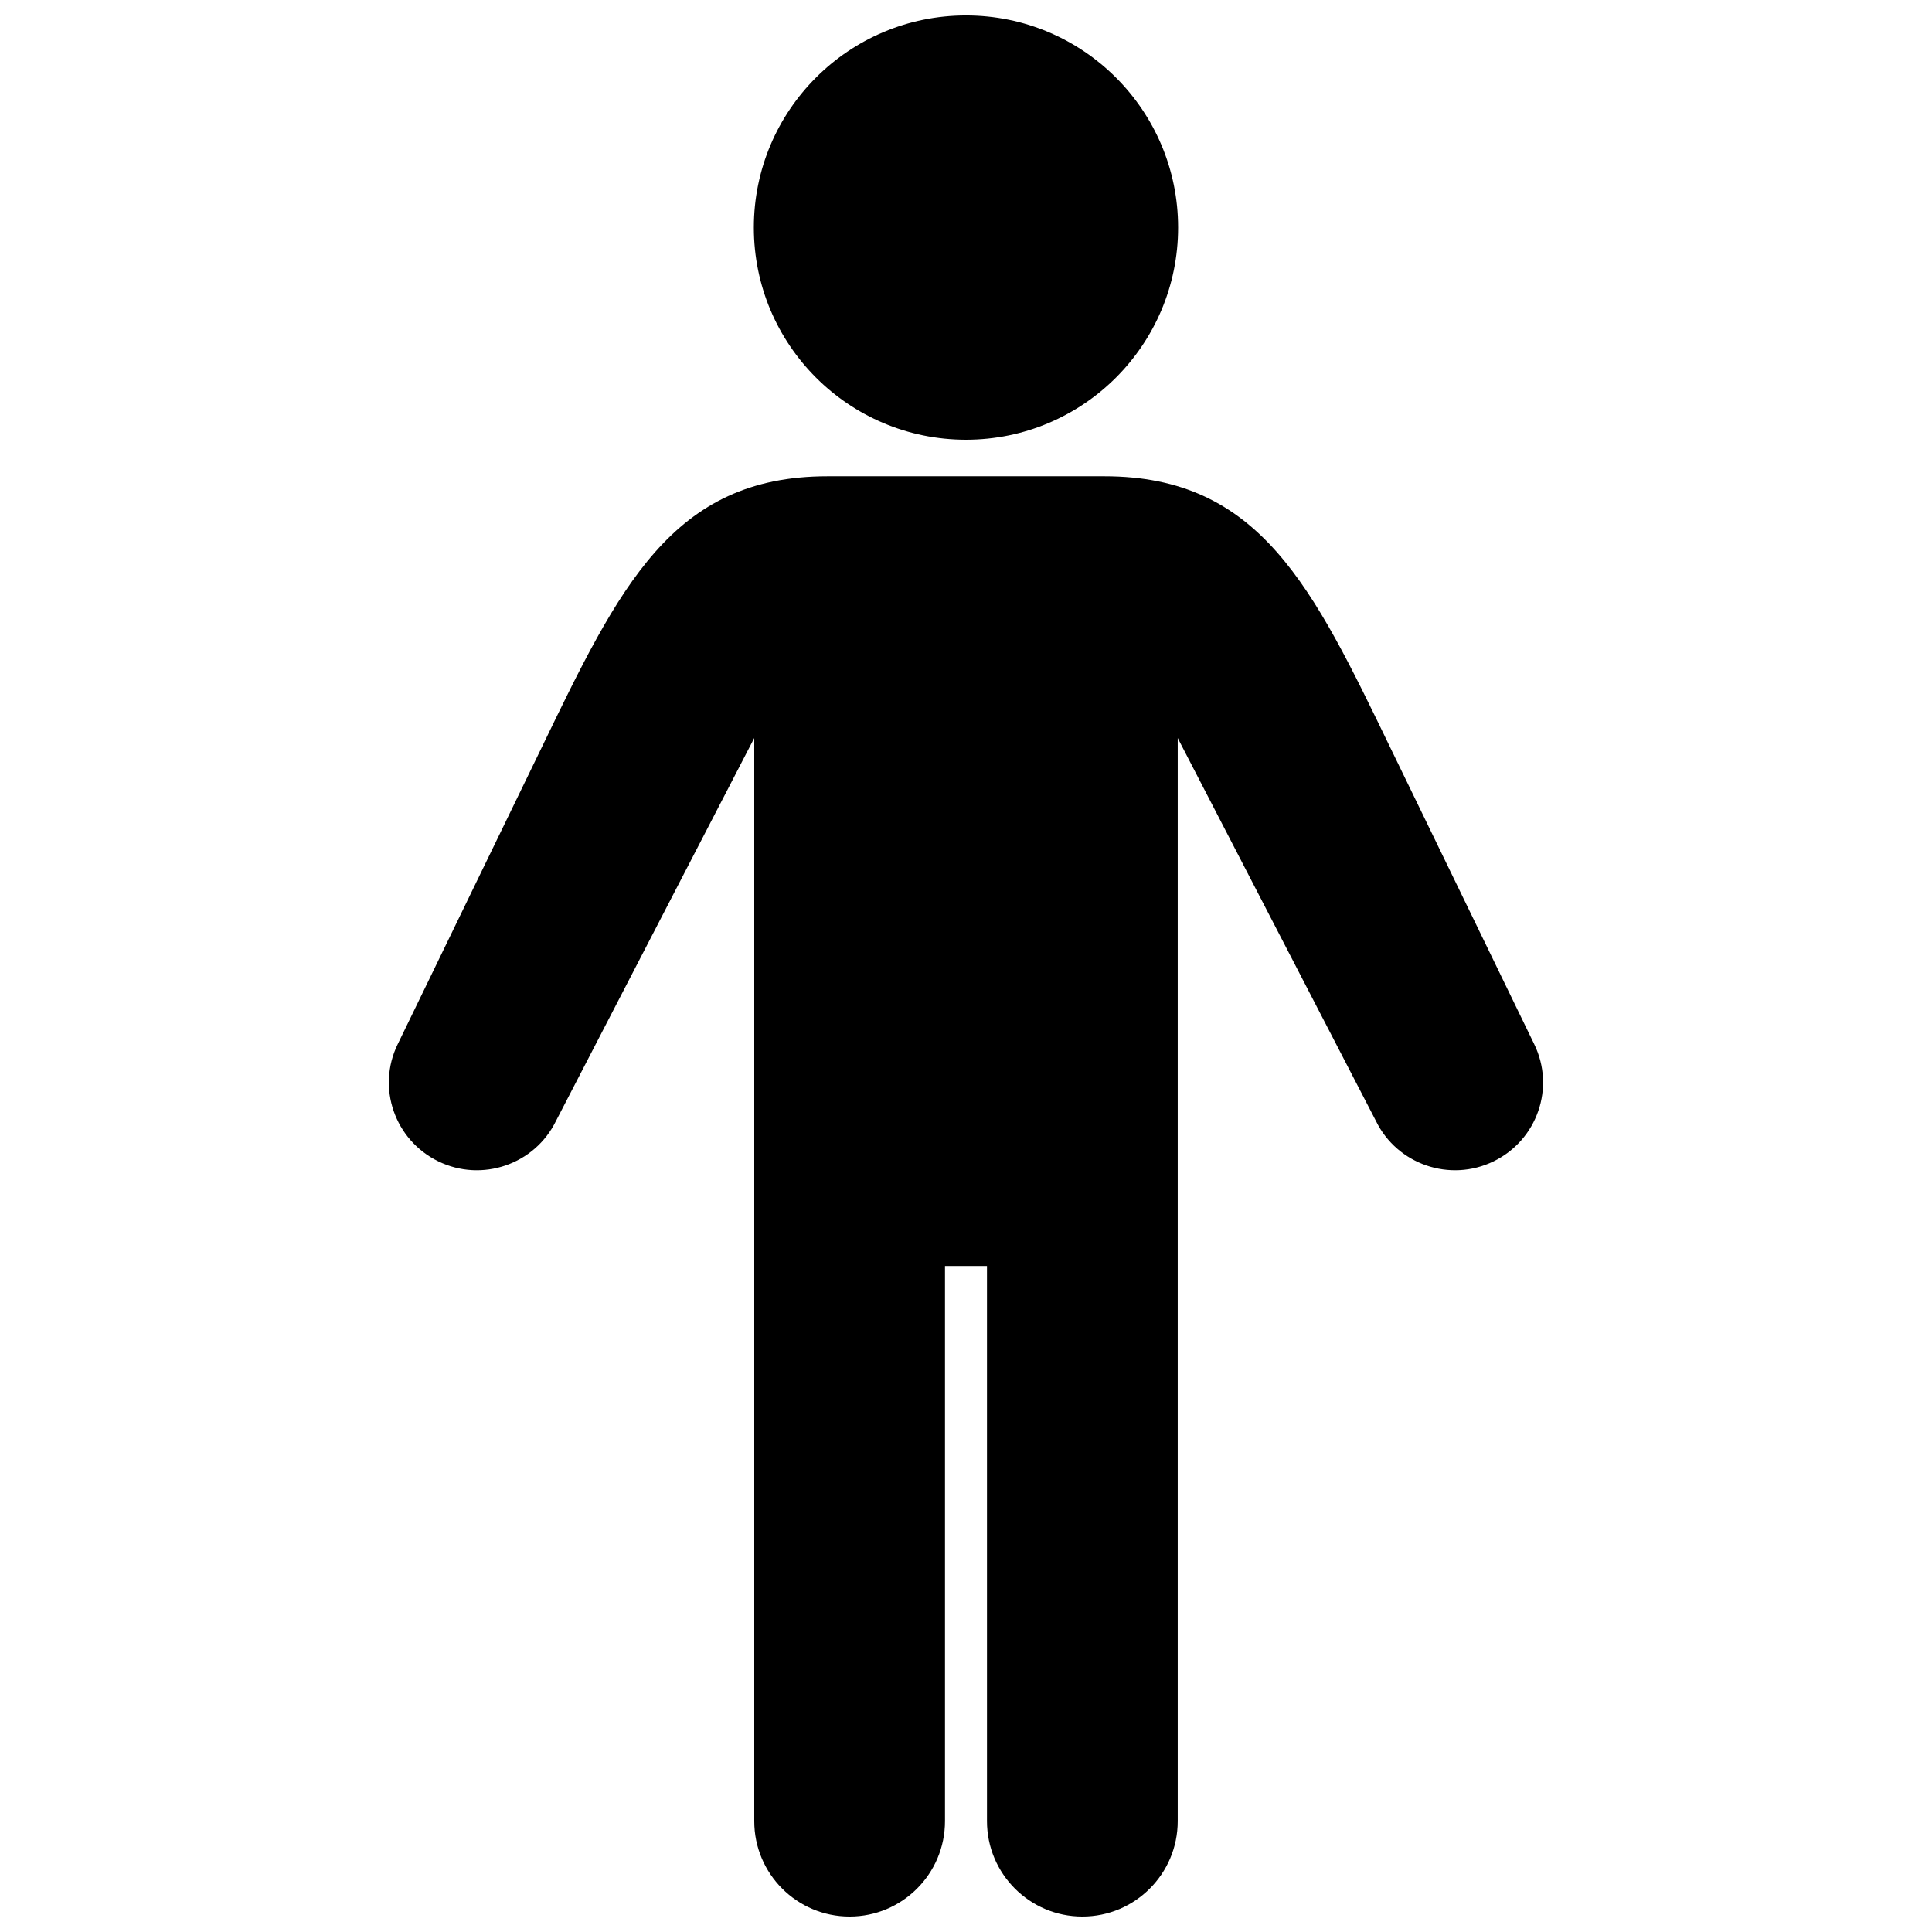 <?xml version="1.0" encoding="UTF-8"?>
<!-- The Best Svg Icon site in the world: iconSvg.co, Visit us! https://iconsvg.co -->
<svg width="800px" height="800px" version="1.1" viewBox="144 144 512 512" xmlns="http://www.w3.org/2000/svg">
 <defs>
  <clipPath id="a">
   <path d="m247 148.09h306v503.81h-306z"/>
  </clipPath>
 </defs>
 <g clip-path="url(#a)">
  <path d="m456.21 204.31c0 31.051-25.172 56.215-56.215 56.219-31.051-0.004-56.219-25.172-56.219-56.219-0.004-31.047 25.168-56.215 56.219-56.219 31.043 0.004 56.215 25.172 56.215 56.219zm94.367 216.39-37.992-78.285c-20.703-42.812-34.656-72.199-75.891-72.199h-73.406c-41.23 0-55.188 29.387-75.891 72.199l-37.992 78.285c-5.644 11.551-0.805 25.426 10.746 31.066 11.559 5.637 25.555 0.848 31.191-10.707l52.543-101.47v287.04c0 13.961 11.316 25.277 25.27 25.277 13.961 0 25.277-11.316 25.277-25.277v-147.13h11.129v147.13c0 13.961 11.316 25.277 25.277 25.277 13.957 0 25.27-11.316 25.27-25.277v-287.04l52.527 101.47c5.637 11.551 19.633 16.344 31.191 10.707 11.555-5.637 16.387-19.512 10.75-31.066z"/>
 </g>
</svg>